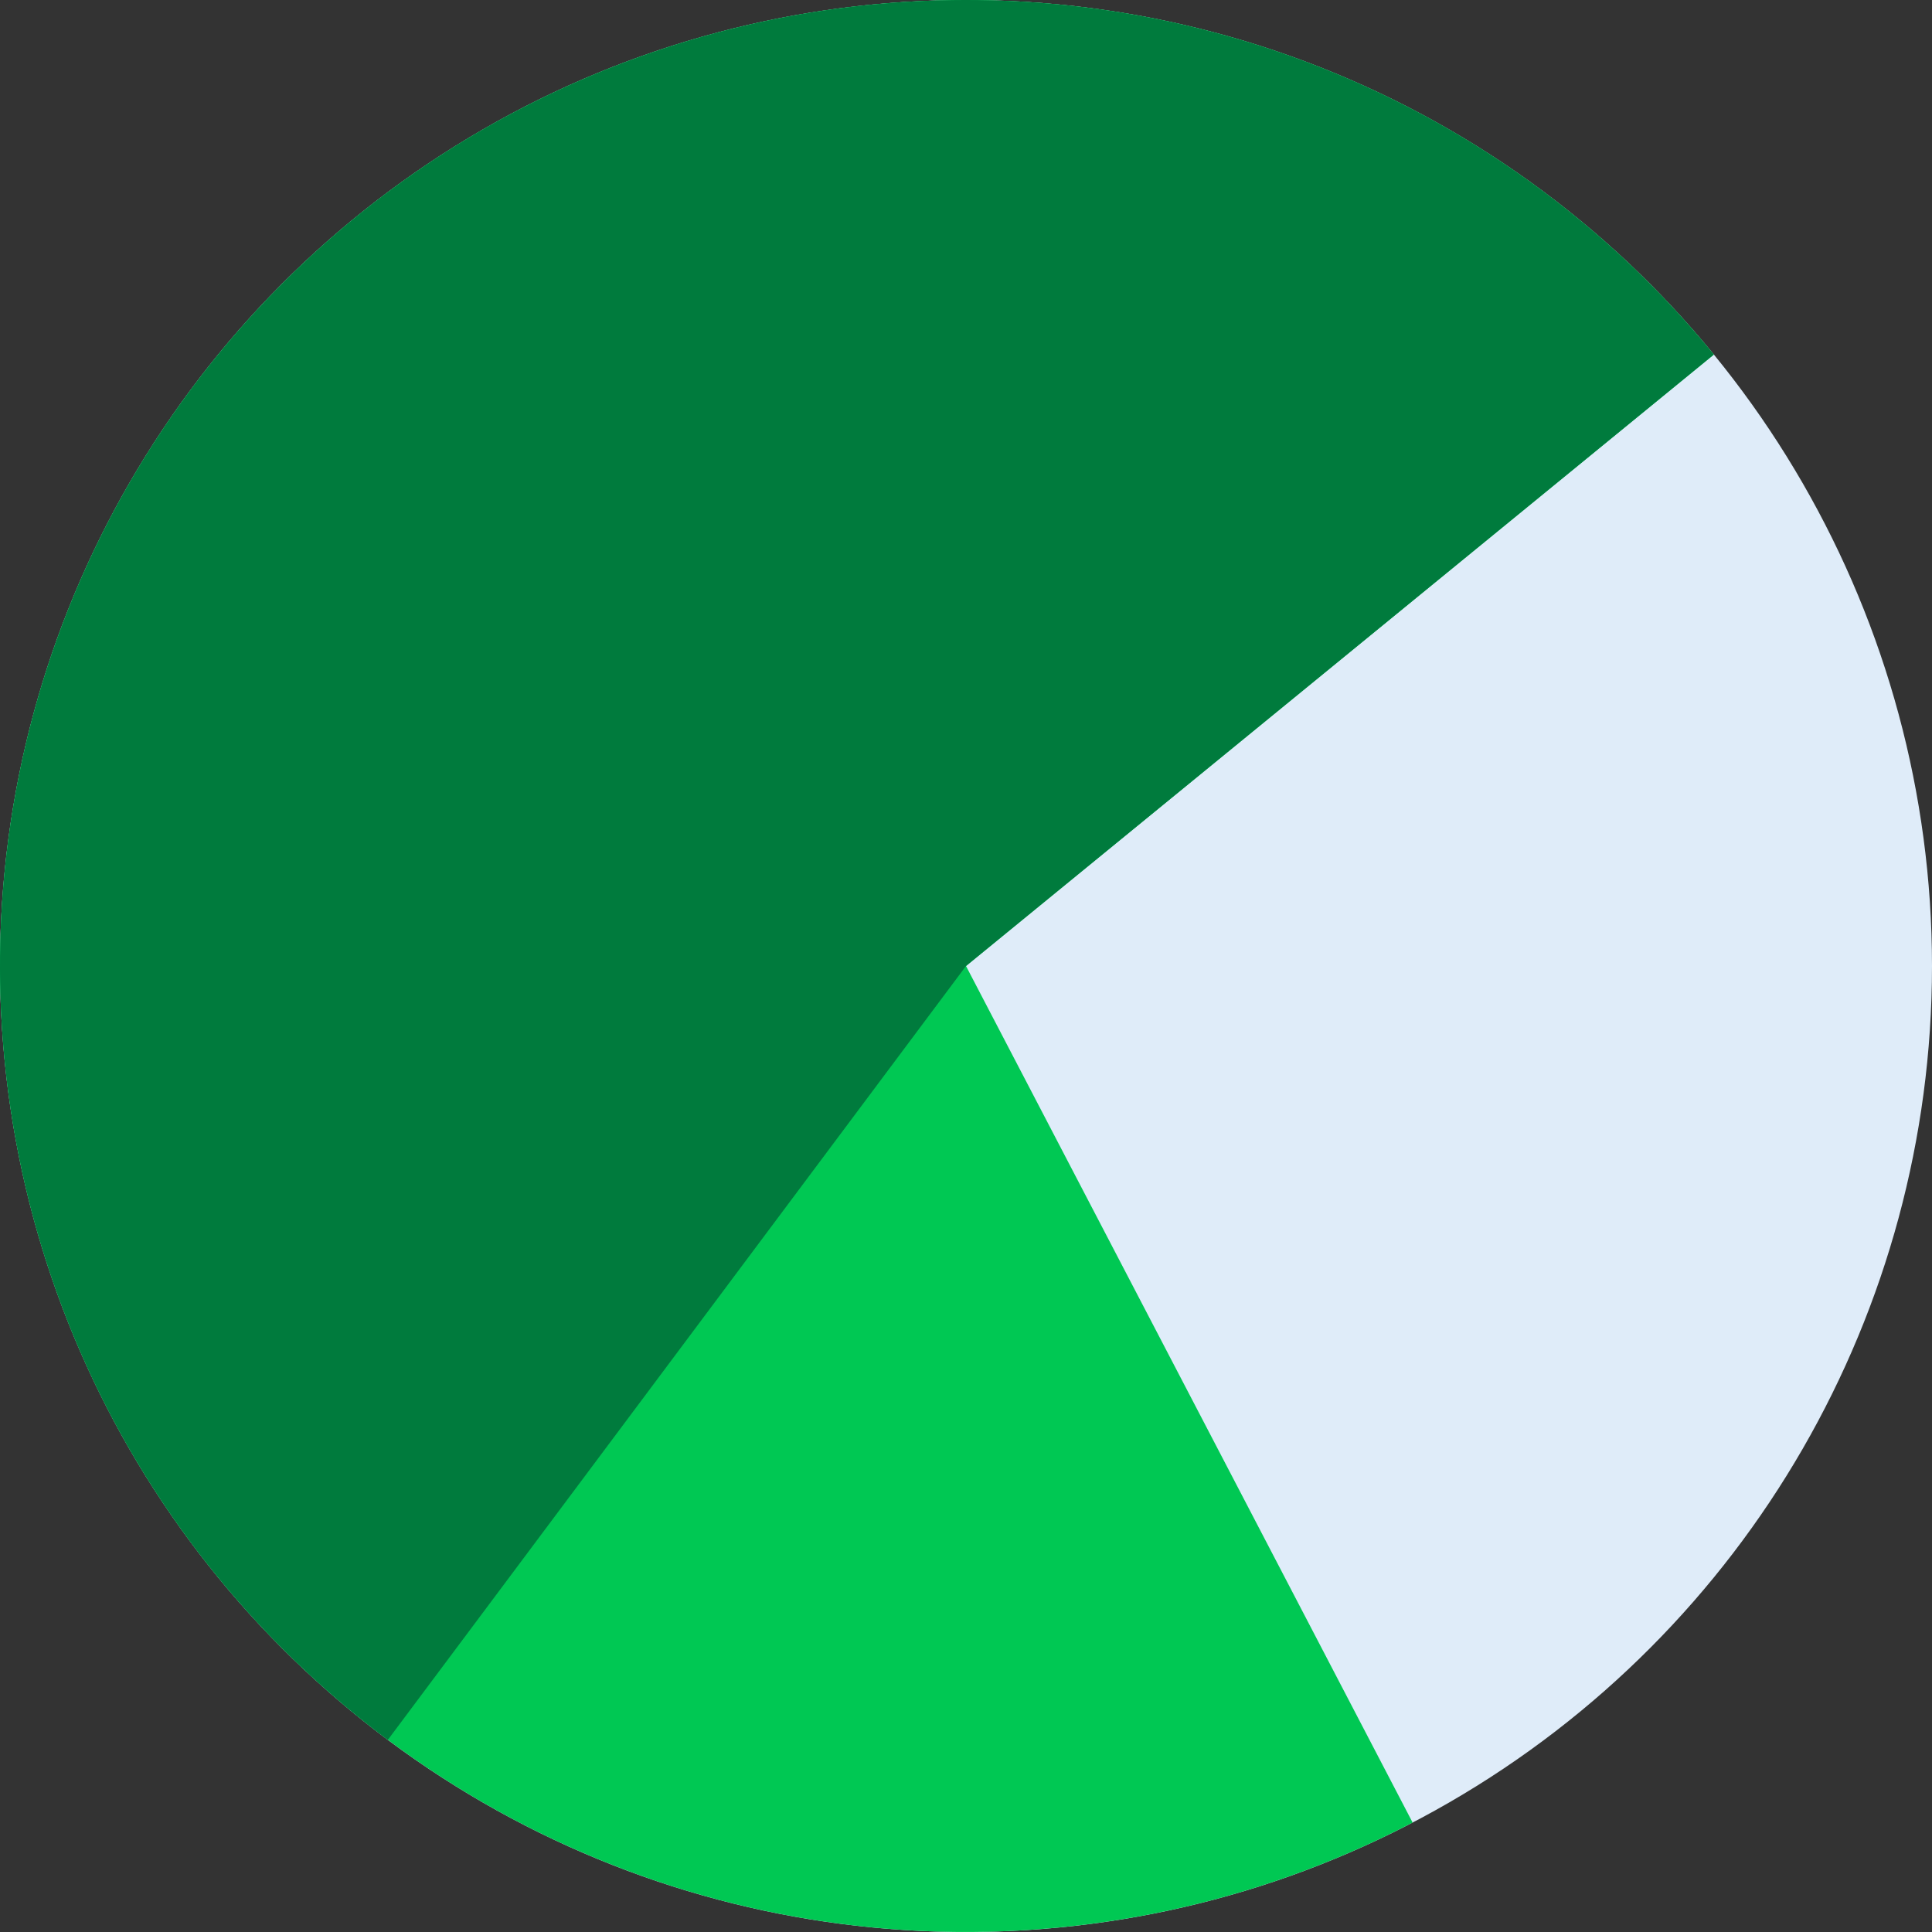 <svg width="60" height="60" viewBox="0 0 60 60" fill="none" xmlns="http://www.w3.org/2000/svg">
<rect x="0" y="0" width="60" height="60" fill="#333333" stroke="none"/>
<circle cx="30" cy="30" r="30" fill="#DFECF9"/>
<path d="M53.225 11.011C49.635 6.62 44.873 3.336 39.492 1.541C34.112 -0.253 28.332 -0.486 22.825 0.871C17.317 2.227 12.307 5.117 8.376 9.206C4.444 13.294 1.752 18.413 0.612 23.97C-0.528 29.526 -0.069 35.292 1.934 40.598C3.938 45.905 7.405 50.534 11.934 53.95C16.462 57.366 21.866 59.428 27.518 59.897C33.171 60.366 38.841 59.224 43.87 56.601L30 30L53.225 11.011Z" fill="#00C853"/>
<path d="M53.225 11.011C50.536 7.722 47.18 5.042 43.378 3.148C39.577 1.254 35.416 0.189 31.172 0.023C26.927 -0.143 22.696 0.594 18.758 2.186C14.82 3.778 11.265 6.187 8.328 9.256C5.391 12.324 3.139 15.982 1.721 19.985C0.303 23.989 -0.249 28.249 0.103 32.482C0.454 36.715 1.7 40.825 3.759 44.54C5.818 48.255 8.642 51.491 12.045 54.033L30 30L53.225 11.011Z" fill="#007B3D"/>
</svg>
